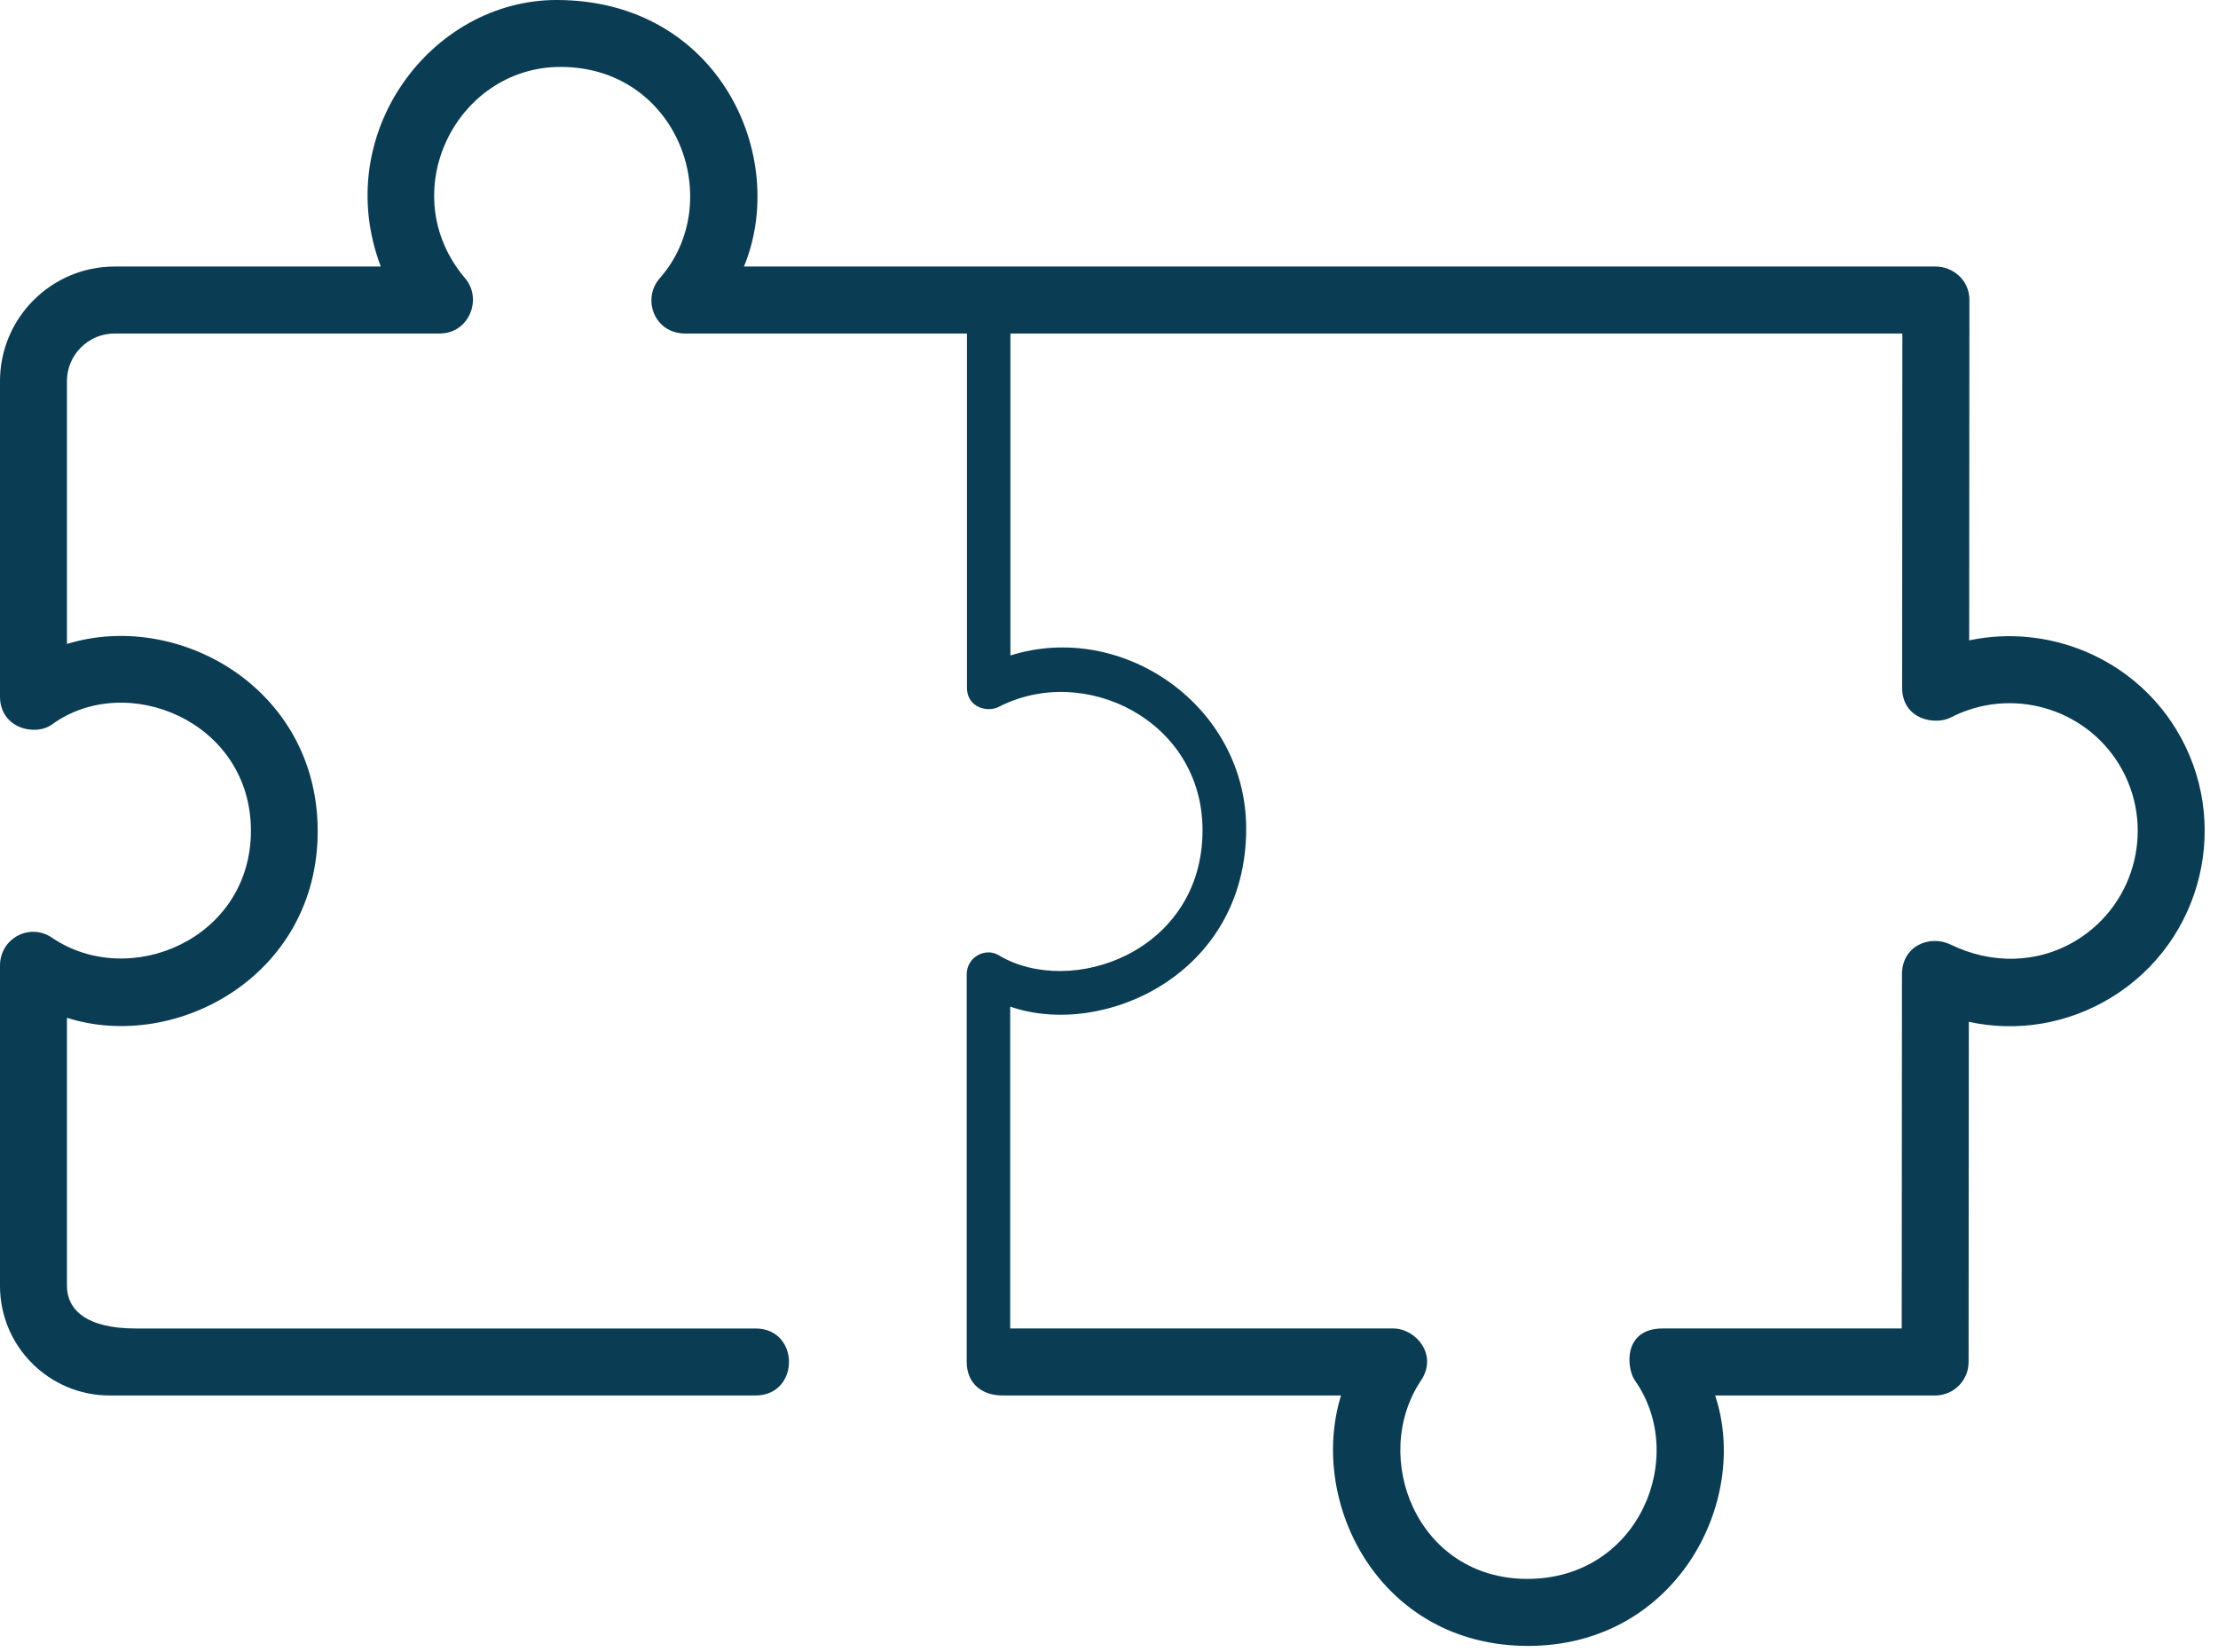 <?xml version="1.0" encoding="UTF-8"?>
<svg width="94px" height="70px" viewBox="0 0 94 70" version="1.1" xmlns="http://www.w3.org/2000/svg" xmlns:xlink="http://www.w3.org/1999/xlink">
    <!-- Generator: Sketch 52.4 (67378) - http://www.bohemiancoding.com/sketch -->
    <title>nyl_puzzle_rgb</title>
    <desc>Created with Sketch.</desc>
    <g id="nyl_puzzle_rgb" stroke="none" stroke-width="1" fill="none" fill-rule="evenodd">
        <g fill="#0A3C53" fill-rule="nonzero" id="Shape">
            <path d="M92.225,30.907 C90.367,27.867 86.796,26.431 83.455,27.139 L83.464,12.716 C83.464,11.829 82.721,11.296 82.046,11.296 L31.529,11.296 C33.461,6.61 30.439,0 23.59,0 C18.278,0 14.004,5.661 16.138,11.296 L4.856,11.296 C2.178,11.296 0,13.475 0,16.152 L0,29.521 C0,30.86 1.488,31.223 2.209,30.699 C5.354,28.414 10.634,30.562 10.634,35.205 C10.634,39.797 5.483,41.97 2.203,39.739 C1.258,39.096 0,39.768 0,40.921 L0,54.496 C0,57.056 2.083,59.139 4.642,59.139 L32.021,59.139 C33.909,59.139 33.909,56.301 32.021,56.301 L5.746,56.301 C3.647,56.301 2.837,55.492 2.837,54.497 L2.837,43.134 C7.456,44.604 13.464,41.352 13.464,35.225 C13.464,29.148 7.528,25.837 2.837,27.292 L2.837,16.152 C2.837,15.04 3.742,14.134 4.856,14.134 L18.633,14.134 C19.886,14.134 20.454,12.665 19.715,11.797 C16.657,8.201 19.314,2.836 23.76,2.836 C28.726,2.836 30.812,8.554 27.961,11.792 C27.2,12.657 27.718,14.134 29.039,14.134 L40.98,14.134 L40.98,29.141 C40.98,30.001 41.866,30.196 42.325,29.959 C45.952,28.083 50.964,30.53 50.964,35.183 C50.964,40.345 45.377,42.317 42.315,40.477 C41.77,40.15 40.97,40.548 40.97,41.295 L40.97,57.721 C40.97,58.577 41.552,59.14 42.497,59.14 L56.834,59.14 C55.422,63.703 58.472,69.753 64.761,69.753 C71.021,69.753 74.187,63.646 72.689,59.14 L82.011,59.14 C82.795,59.14 83.43,58.505 83.43,57.721 L83.44,43.304 C85.482,43.749 87.634,43.401 89.482,42.271 C93.372,39.893 94.601,34.796 92.225,30.907 Z M88.003,39.848 C86.37,40.846 84.4,40.874 82.677,40.034 C81.788,39.601 80.606,40.081 80.606,41.294 L80.596,56.3 C80.596,56.3 72.178,56.3 70.471,56.3 C68.763,56.3 68.935,58.002 69.288,58.502 C71.56,61.724 69.469,66.913 64.729,66.913 C60.047,66.913 58.052,61.745 60.225,58.5 C60.949,57.419 60.009,56.3 59.039,56.3 L42.812,56.3 L42.812,42.659 C46.696,44.018 52.814,41.341 52.814,35.122 C52.814,29.89 47.547,26.286 42.822,27.779 L42.822,14.134 L80.623,14.134 L80.614,29.14 C80.614,30.487 81.997,30.755 82.686,30.401 C85.202,29.107 88.323,29.969 89.803,32.388 C91.364,34.94 90.556,38.287 88.003,39.848 Z"></path>
        </g>
    </g>
</svg>